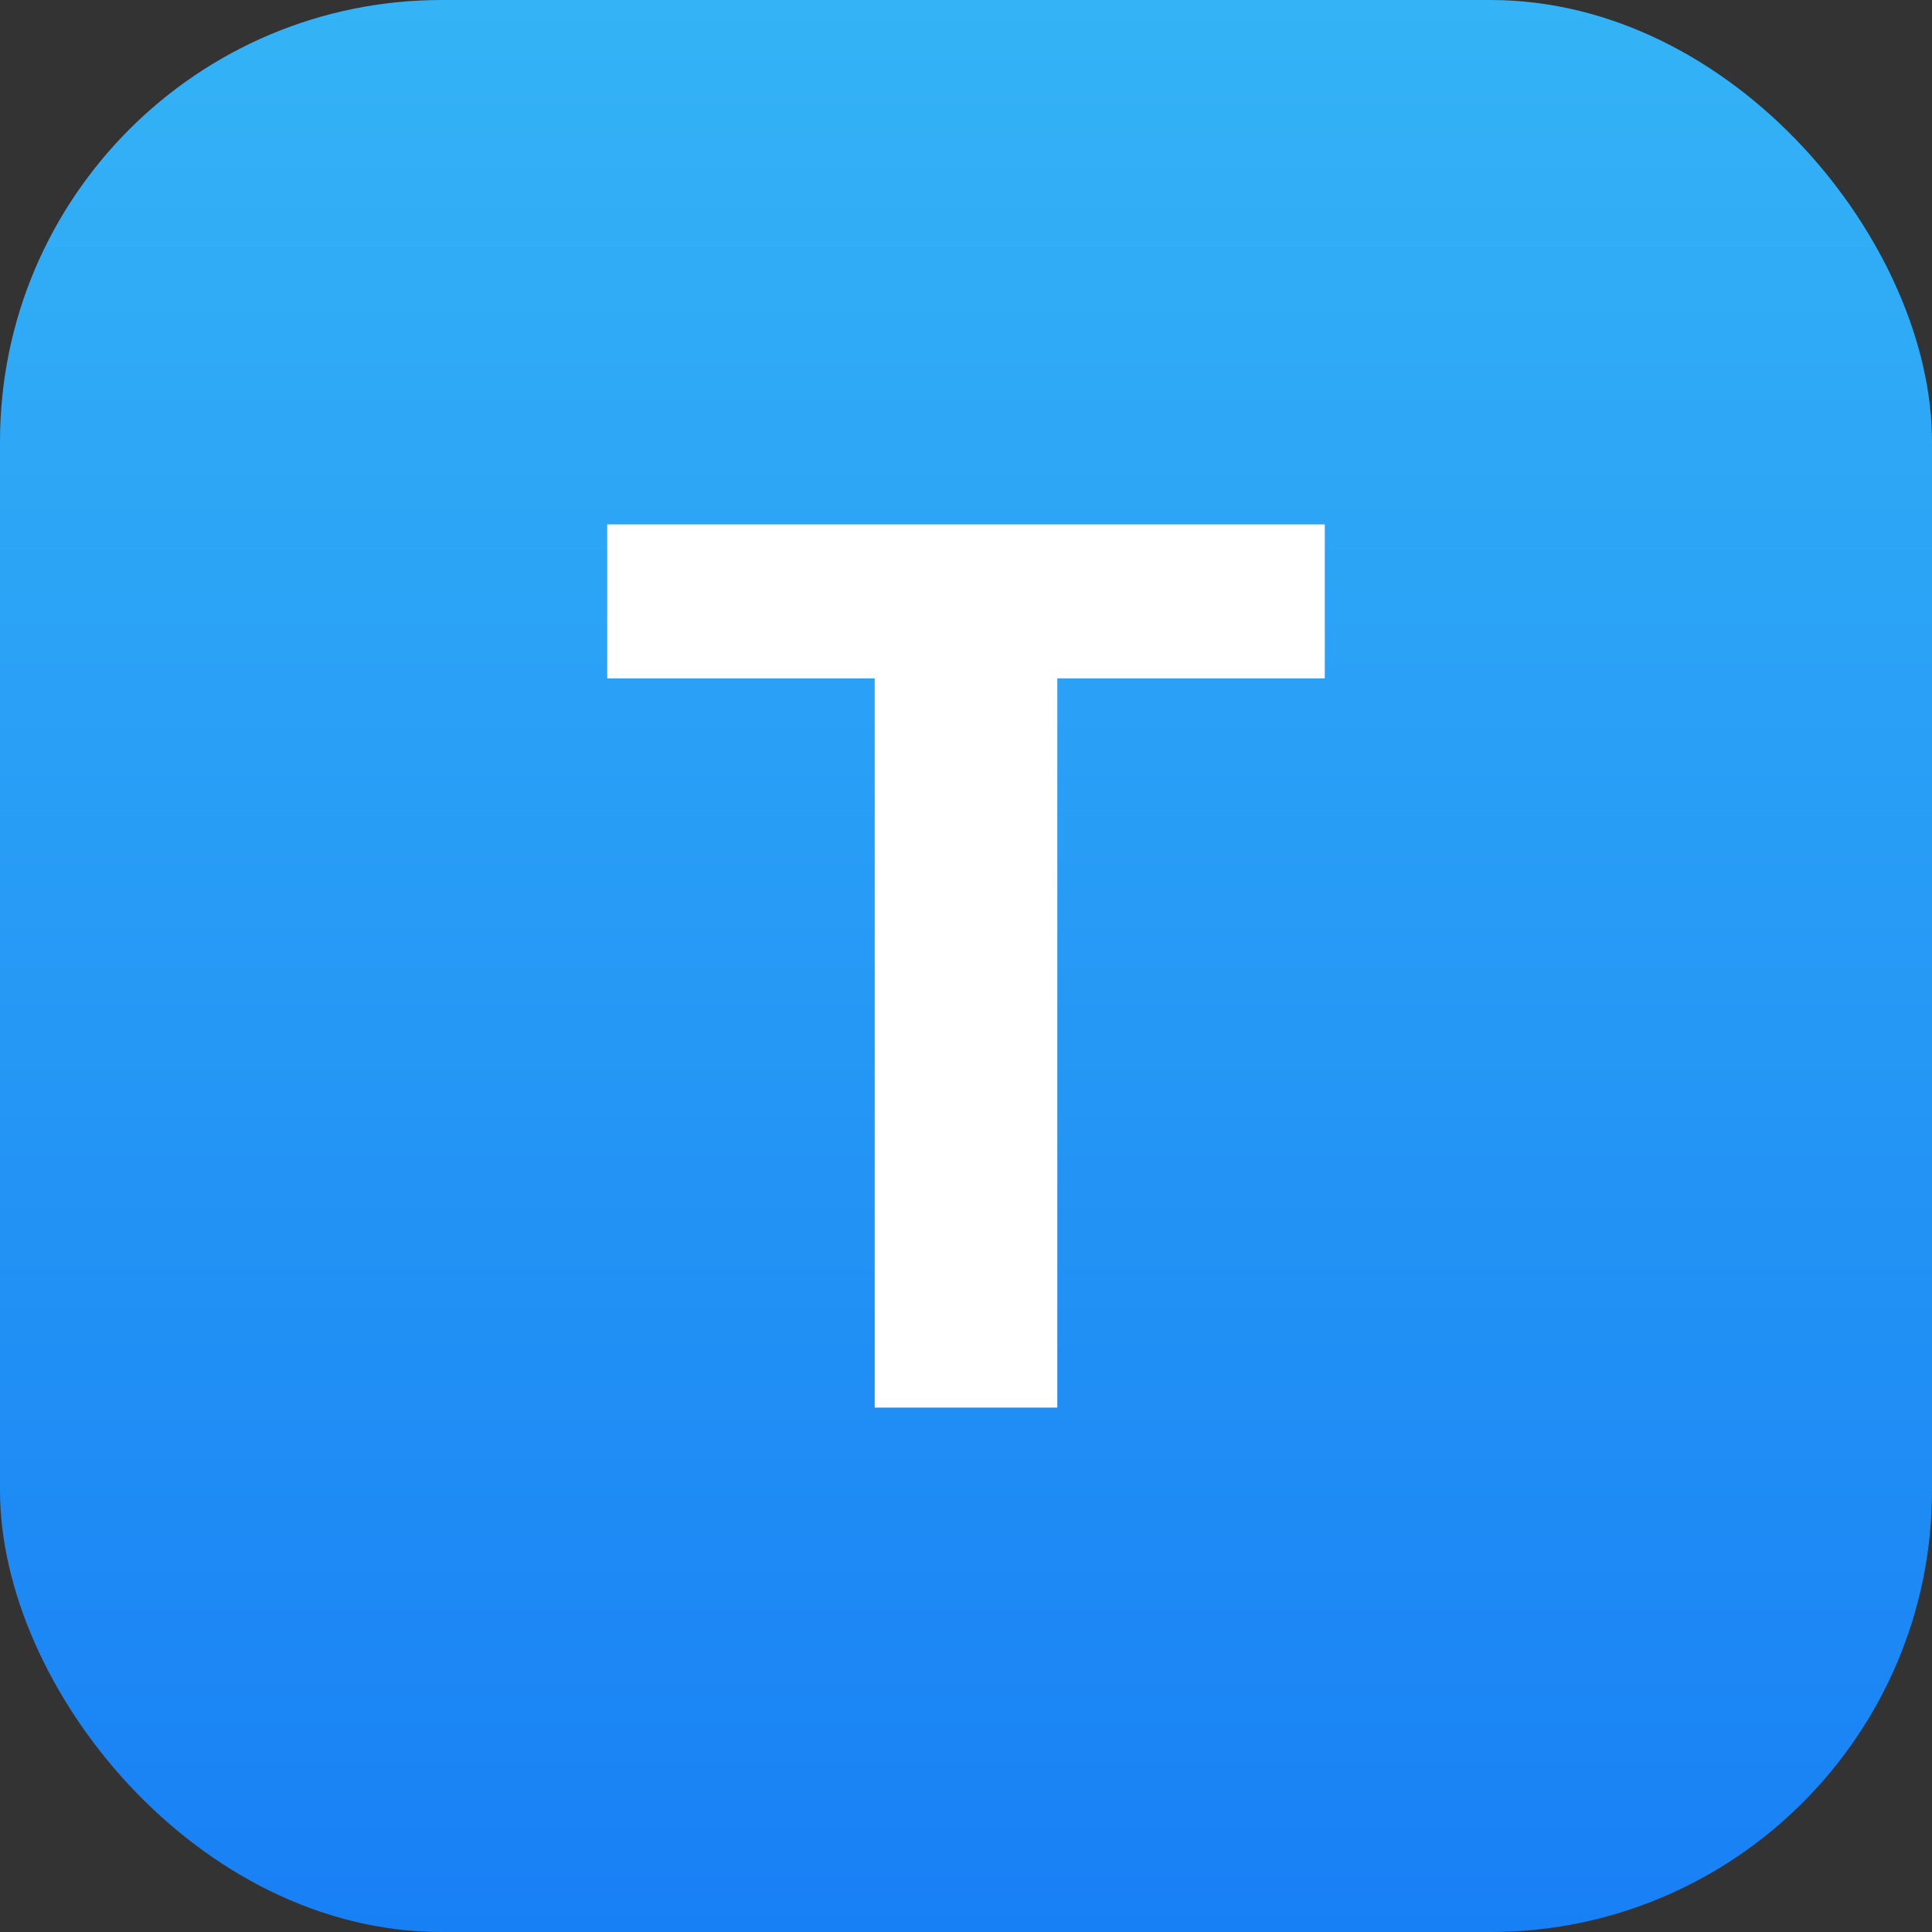 <svg width="70" height="70" viewBox="0 0 70 70" fill="none" xmlns="http://www.w3.org/2000/svg">
<rect x="0" y="0" width="70" height="70" fill="#333333" stroke="none"/>
<rect width="70" height="70" rx="16" fill="url(#paint0_linear_367_426)"/>
<path d="M22 24.578V19H48V24.578H38.308V51H31.692V24.578H22Z" fill="white"/>
<defs>
<linearGradient id="paint0_linear_367_426" x1="35" y1="0" x2="35" y2="70" gradientUnits="userSpaceOnUse">
<stop stop-color="#34B3F6"/>
<stop offset="1" stop-color="#1880F5"/>
</linearGradient>
</defs>
</svg>
